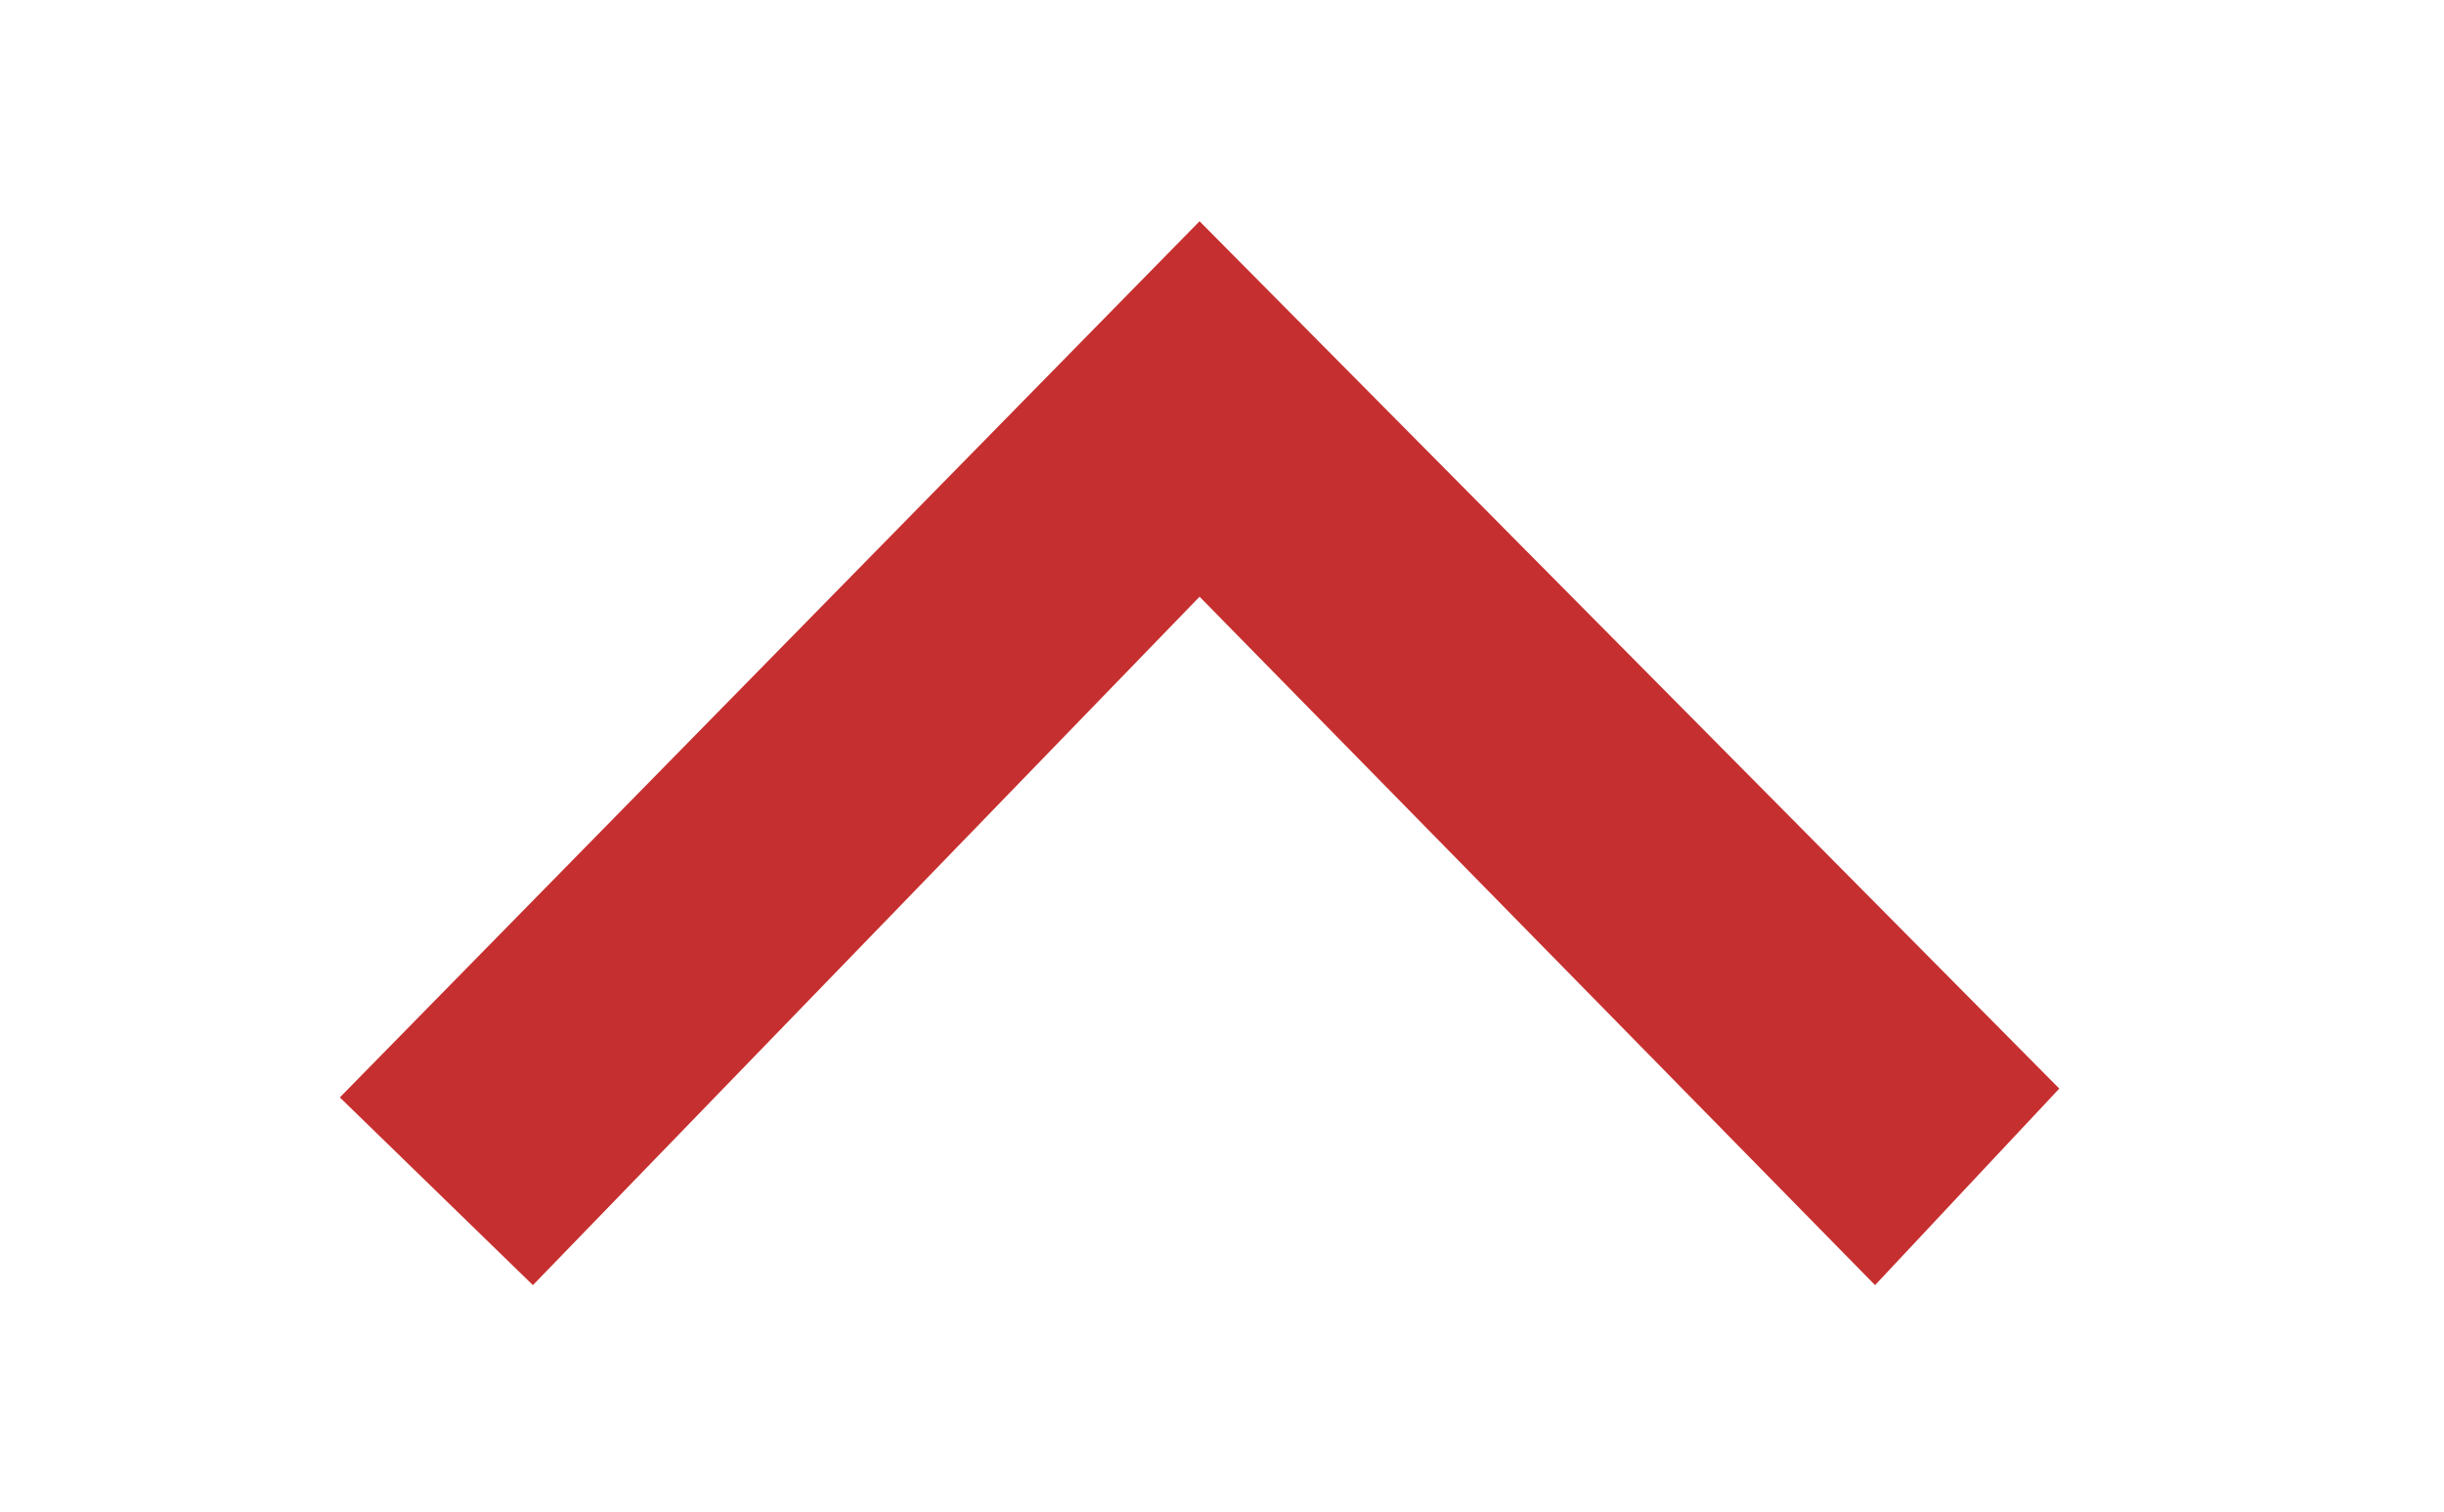 <svg width="6.82" height="4.22" viewBox="0 0 8 6" fill="none" xmlns="http://www.w3.org/2000/svg">
<path d="M3.911 0.878L7.322 4.32L6.591 5.1L3.911 2.368L1.266 5.1L0.5 4.355L3.911 0.878Z" fill="#C62F2F"/>
</svg>
